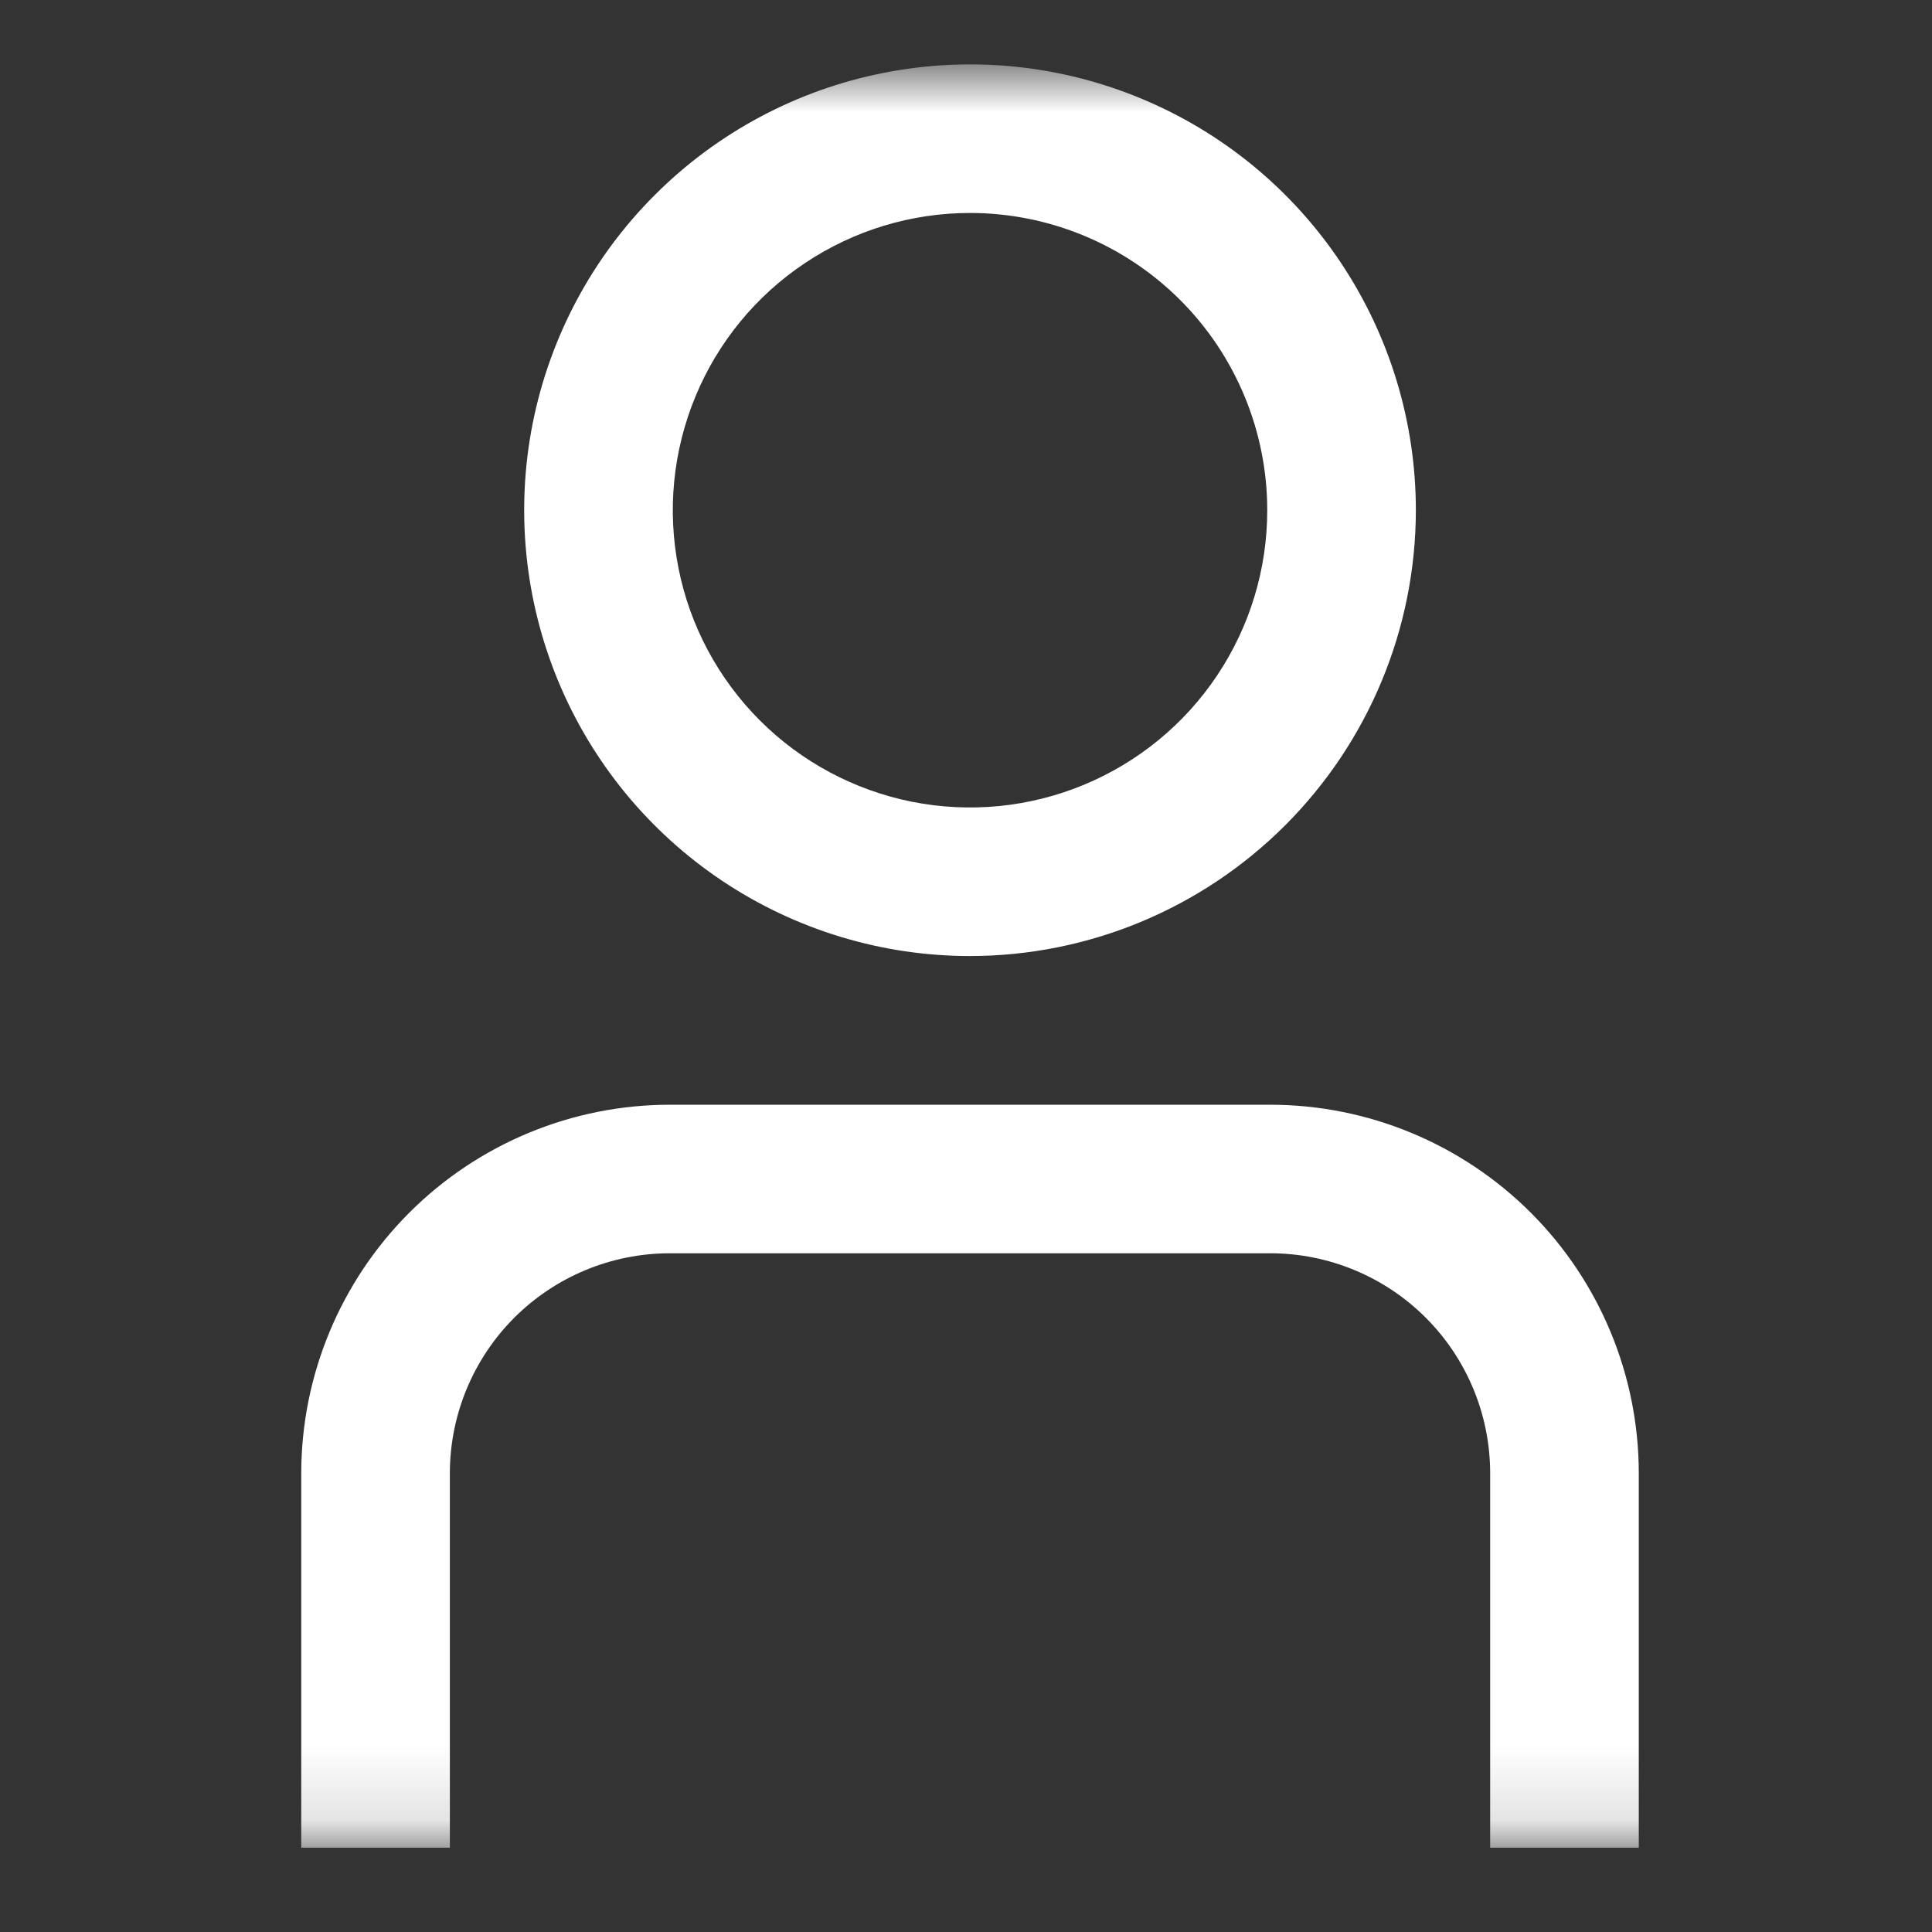 <svg width="26" height="26" viewBox="0 0 26 26" fill="none" xmlns="http://www.w3.org/2000/svg">
<rect x="0" y="0" width="26" height="26" fill="#333333" stroke="none"/>
<g clip-path="url(#clip0_61_4263)">
<mask id="mask0_61_4263" style="mask-type:luminance" maskUnits="userSpaceOnUse" x="1" y="0" width="25" height="25">
<path d="M25.054 0.866H1.054V24.866H25.054V0.866Z" fill="white"/>
</mask>
<g mask="url(#mask0_61_4263)">
<path d="M22.054 24.866H20.054V19.823C20.053 19.04 19.742 18.288 19.187 17.733C18.633 17.179 17.881 16.867 17.097 16.866H9.011C8.227 16.867 7.476 17.179 6.921 17.733C6.367 18.288 6.055 19.04 6.054 19.823V24.866H4.054V19.823C4.056 18.509 4.579 17.249 5.508 16.32C6.437 15.391 7.697 14.868 9.011 14.867H17.097C18.411 14.868 19.671 15.391 20.601 16.32C21.53 17.249 22.053 18.509 22.054 19.823V24.866Z" fill="white"/>
<path d="M13.054 12.866C11.868 12.866 10.707 12.514 9.721 11.855C8.734 11.196 7.965 10.259 7.511 9.163C7.057 8.066 6.938 6.86 7.169 5.696C7.401 4.532 7.972 3.463 8.812 2.624C9.651 1.785 10.72 1.213 11.884 0.982C13.048 0.75 14.254 0.869 15.35 1.323C16.447 1.777 17.384 2.546 18.043 3.533C18.702 4.52 19.054 5.68 19.054 6.866C19.053 8.457 18.42 9.982 17.295 11.107C16.17 12.232 14.645 12.865 13.054 12.866ZM13.054 2.866C12.263 2.866 11.49 3.101 10.832 3.541C10.174 3.98 9.661 4.605 9.359 5.336C9.056 6.067 8.977 6.871 9.131 7.647C9.285 8.423 9.666 9.135 10.226 9.695C10.785 10.254 11.498 10.635 12.274 10.79C13.05 10.944 13.854 10.865 14.585 10.562C15.316 10.259 15.941 9.747 16.38 9.089C16.82 8.431 17.054 7.658 17.054 6.866C17.054 5.806 16.633 4.788 15.883 4.038C15.133 3.288 14.115 2.866 13.054 2.866Z" fill="white"/>
</g>
</g>
<defs>
<clipPath id="clip0_61_4263">
<rect width="25" height="25" fill="white" transform="translate(0.61 0.5)"/>
</clipPath>
</defs>
</svg>
